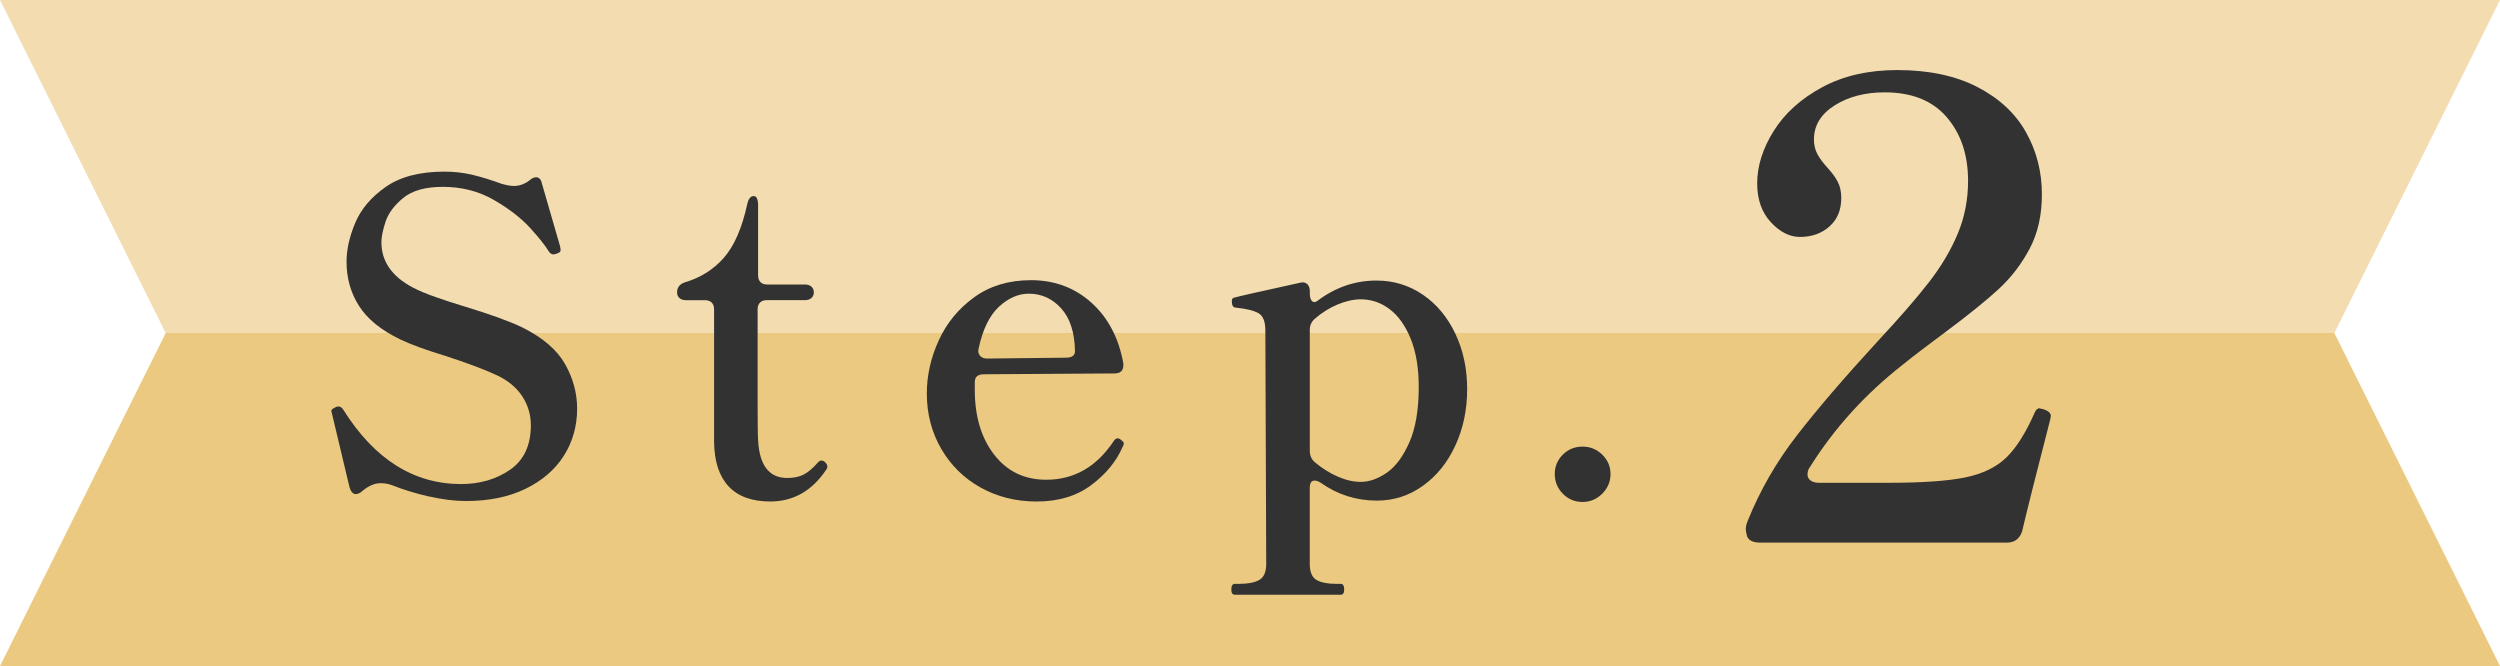 <?xml version="1.0" encoding="UTF-8"?><svg id="_レイヤー_2" xmlns="http://www.w3.org/2000/svg" width="74.578" height="19.868" viewBox="0 0 74.578 19.868"><defs><style>.cls-1{opacity:.8;}.cls-1,.cls-2{fill:#e6bb62;}.cls-3{fill:#323232;}.cls-2{opacity:.5;}</style></defs><g id="_全体デザイン"><polyline class="cls-2" points="4.943 9.934 0 0 32.97 0 74.578 0 69.636 9.934"/><polyline class="cls-1" points="69.636 9.934 74.578 19.868 32.97 19.868 0 19.868 4.943 9.934"/><path class="cls-3" d="m12.795,14.811c-.398-.091-.771-.205-1.117-.344-.104-.035-.213-.053-.325-.053-.183,0-.368.083-.56.247-.061.052-.121.078-.182.078-.078,0-.139-.064-.182-.195l-.521-2.184-.025-.104c0-.017.011-.034.032-.052.021-.017.043-.03.064-.039.021-.008.037-.017.046-.025.018-.009.043-.014.078-.014.052,0,.1.035.143.104.928,1.474,2.098,2.21,3.511,2.21.562,0,1.051-.144,1.462-.429.412-.286.617-.729.617-1.326,0-.32-.089-.613-.266-.878-.178-.264-.44-.475-.787-.63-.355-.165-.866-.355-1.534-.572-.546-.165-.983-.325-1.312-.481-.572-.277-.981-.61-1.229-1.001-.247-.39-.37-.827-.37-1.312,0-.364.086-.752.26-1.164.173-.411.477-.769.91-1.072.433-.303,1.018-.455,1.755-.455.277,0,.548.03.812.091.264.062.561.152.891.273.155.043.277.064.363.064.165,0,.321-.056.469-.169.068-.061.134-.091.194-.091.087,0,.144.057.169.169l.546,1.886c0,.017.005.045.014.084.008.039,0,.071-.026.098l-.078.039c-.052.018-.091.025-.117.025-.043,0-.086-.03-.13-.091-.104-.173-.29-.407-.559-.702-.269-.294-.629-.571-1.079-.832-.451-.26-.958-.39-1.521-.39-.52,0-.914.11-1.183.332-.269.221-.444.457-.526.708-.083.252-.124.455-.124.611,0,.571.312,1.022.937,1.352.182.096.409.19.683.286.272.096.553.187.838.273.798.242,1.383.455,1.756.637.606.304,1.028.667,1.267,1.092s.358.867.358,1.326c0,.52-.133.988-.396,1.404-.265.416-.646.745-1.145.987-.498.243-1.09.364-1.774.364-.338,0-.706-.046-1.105-.137Z"/><path class="cls-3" d="m21.738,14.512c-.281-.299-.427-.738-.436-1.319v-3.965c0-.087-.023-.154-.071-.202-.048-.047-.115-.071-.201-.071h-.56c-.087,0-.153-.021-.201-.064-.048-.044-.071-.1-.071-.169,0-.147.078-.247.233-.3.469-.138.856-.383,1.164-.734.308-.351.539-.882.695-1.592.034-.165.1-.247.195-.247.043,0,.075.023.097.071.022.048.033.115.033.201v2.093c0,.087.023.154.071.202s.115.071.201.071h1.118c.087,0,.154.021.201.065.048.043.072.1.072.169s-.024.125-.072.169c-.047.043-.114.064-.201.064h-1.131c-.087,0-.154.024-.201.071-.048.048-.072.115-.072.202v2.795c0,.633.005.997.014,1.092.034.763.325,1.145.871,1.145.19,0,.351-.033.48-.098.13-.065.269-.18.416-.345.044-.052.082-.078.117-.078.043,0,.085.02.123.059.039.039.059.08.059.123,0,.035-.009.062-.025.078-.425.642-.984.962-1.677.962-.547,0-.96-.149-1.242-.448Z"/><path class="cls-3" d="m33.525,13.232c0,.025-.013.061-.039.104-.182.425-.491.802-.929,1.132-.438.329-.981.493-1.632.493-.615,0-1.172-.139-1.671-.416-.498-.277-.89-.663-1.176-1.156-.286-.494-.43-1.045-.43-1.651,0-.537.119-1.066.357-1.586.238-.521.592-.949,1.06-1.287.469-.338,1.031-.507,1.69-.507.702,0,1.302.223,1.801.669.498.447.816,1.052.955,1.813v.053c0,.164-.087.247-.26.247l-3.9.025c-.182,0-.272.078-.272.234v.233c0,.789.192,1.433.578,1.931.386.499.903.748,1.554.748.832,0,1.503-.386,2.015-1.157.035-.052.073-.078.117-.078.034,0,.069.018.104.052.052.035.077.07.077.104Zm-3.725-4.082c-.281.26-.482.672-.604,1.235l-.013.077c0,.07.024.126.071.169.048.044.111.065.188.065l2.354-.026c.182,0,.272-.064.272-.194-.009-.555-.145-.979-.409-1.274-.265-.294-.587-.441-.969-.441-.312,0-.608.13-.891.39Z"/><path class="cls-3" d="m42.447,8.792c.411.281.734.669.968,1.163.234.494.352,1.045.352,1.651,0,.615-.117,1.177-.352,1.684-.233.507-.557.908-.968,1.202-.412.295-.869.442-1.372.442-.615,0-1.175-.178-1.677-.533-.069-.043-.13-.065-.182-.065-.096,0-.144.074-.144.222v2.262c0,.242.067.403.201.481.135.077.327.116.579.116h.143c.069,0,.104.057.104.169,0,.104-.035.156-.104.156h-3.159c-.069,0-.104-.052-.104-.156,0-.112.034-.169.104-.169h.144c.251,0,.446-.039.585-.116.139-.078.208-.239.208-.481l-.026-6.955c0-.269-.067-.442-.201-.52-.135-.078-.362-.135-.683-.169-.078,0-.117-.065-.117-.195,0-.061.026-.096.078-.104.078-.025.729-.173,1.95-.441l.078-.014c.069,0,.123.024.162.072s.059.11.059.188v.064c0,.113.021.191.065.234.043.043.095.043.155,0,.538-.407,1.127-.611,1.769-.611.511,0,.973.142,1.385.423Zm-1.079,5.311c.264-.183.489-.485.676-.91s.279-.975.279-1.651c0-.562-.08-1.042-.24-1.437-.161-.394-.371-.688-.631-.884s-.546-.292-.857-.292c-.217,0-.449.052-.696.155-.247.104-.474.247-.682.43-.096.086-.144.194-.144.324v3.614c0,.147.057.265.169.352.208.173.432.312.67.416.238.104.466.155.683.155.251,0,.509-.091.773-.272Z"/><path class="cls-3" d="m46.62,14.727c-.16-.165-.24-.359-.24-.585s.08-.418.24-.579c.16-.16.357-.24.592-.24.225,0,.42.08.585.24.164.161.247.354.247.579s-.083.42-.247.585c-.165.164-.36.247-.585.247-.234,0-.432-.083-.592-.247Z"/><path class="cls-3" d="m60.324,15.845c-.076.228-.228.342-.456.342h-7.353c-.216,0-.349-.063-.399-.19-.025-.101-.038-.171-.038-.209,0-.075.02-.158.057-.247.367-.911.855-1.76,1.464-2.546.607-.785,1.412-1.722,2.412-2.812.672-.722,1.188-1.317,1.549-1.786s.643-.946.846-1.435c.202-.487.304-1.01.304-1.567,0-.772-.212-1.406-.637-1.9-.424-.493-1.042-.74-1.853-.74-.582,0-1.079.13-1.491.389-.411.26-.617.599-.617,1.017,0,.165.034.311.104.438.069.127.168.26.294.398.14.152.244.295.313.428.07.133.104.295.104.484,0,.355-.117.637-.351.846-.235.209-.529.313-.884.313-.304,0-.593-.146-.864-.437-.272-.292-.409-.678-.409-1.159,0-.52.165-1.042.494-1.567s.811-.96,1.444-1.302c.633-.342,1.38-.513,2.242-.513.937,0,1.731.168,2.384.503.652.336,1.137.786,1.454,1.35.316.563.475,1.181.475,1.853,0,.62-.12,1.158-.361,1.614-.24.456-.544.855-.911,1.197-.368.342-.9.772-1.597,1.292-.532.393-.963.722-1.292.988-1.114.874-2.033,1.888-2.755,3.04-.051.063-.076.14-.076.228,0,.076.032.137.096.181.062.045.146.066.247.066h2.09c1,0,1.76-.054,2.279-.161s.928-.308,1.226-.599.58-.741.846-1.349c.038-.076.082-.114.133-.114l.152.038c.126.051.19.113.19.189l-.02.114c-.405,1.57-.684,2.679-.836,3.325Z"/></g></svg>